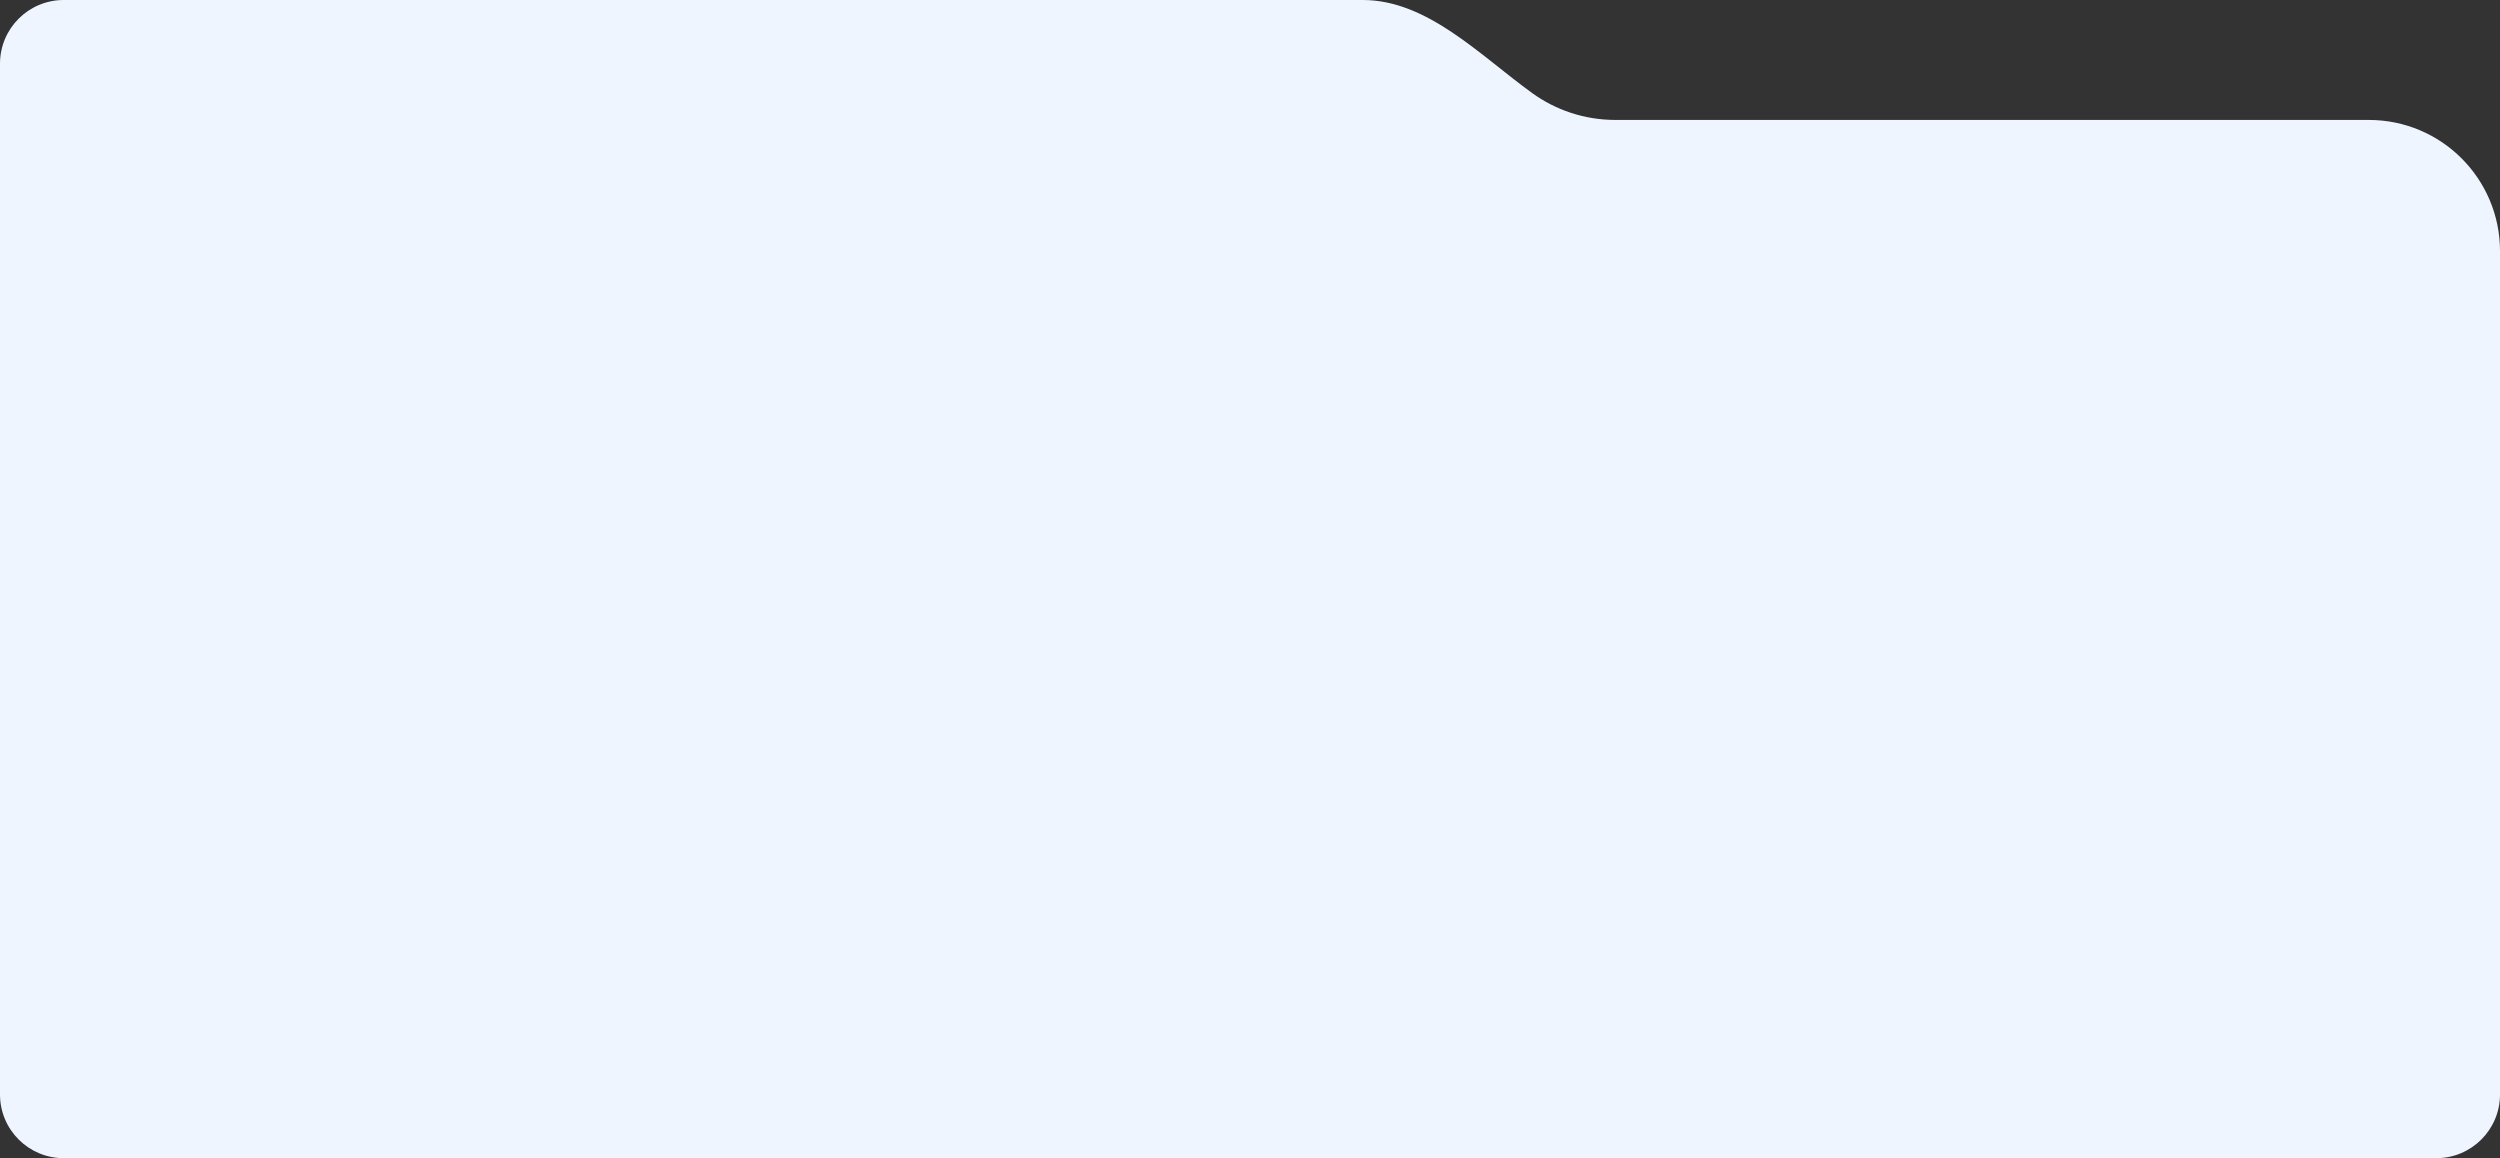 <?xml version="1.0" encoding="UTF-8"?> <svg xmlns="http://www.w3.org/2000/svg" width="667" height="309" viewBox="0 0 667 309" fill="none"><rect x="0" y="0" width="667" height="309" fill="#333333" stroke="none"/><path d="M363.587 0C380.8 0 394.798 14.706 408.74 24.8C414.996 29.33 422.686 32 431 32H632C651.33 32 667 47.67 667 67V292C667 301.389 659.389 309 650 309H17C7.611 309 1.89263e-07 301.389 0 292V17C0 7.611 7.611 2.86896e-07 17 0H363.587Z" fill="#EFF5FF"></path></svg> 